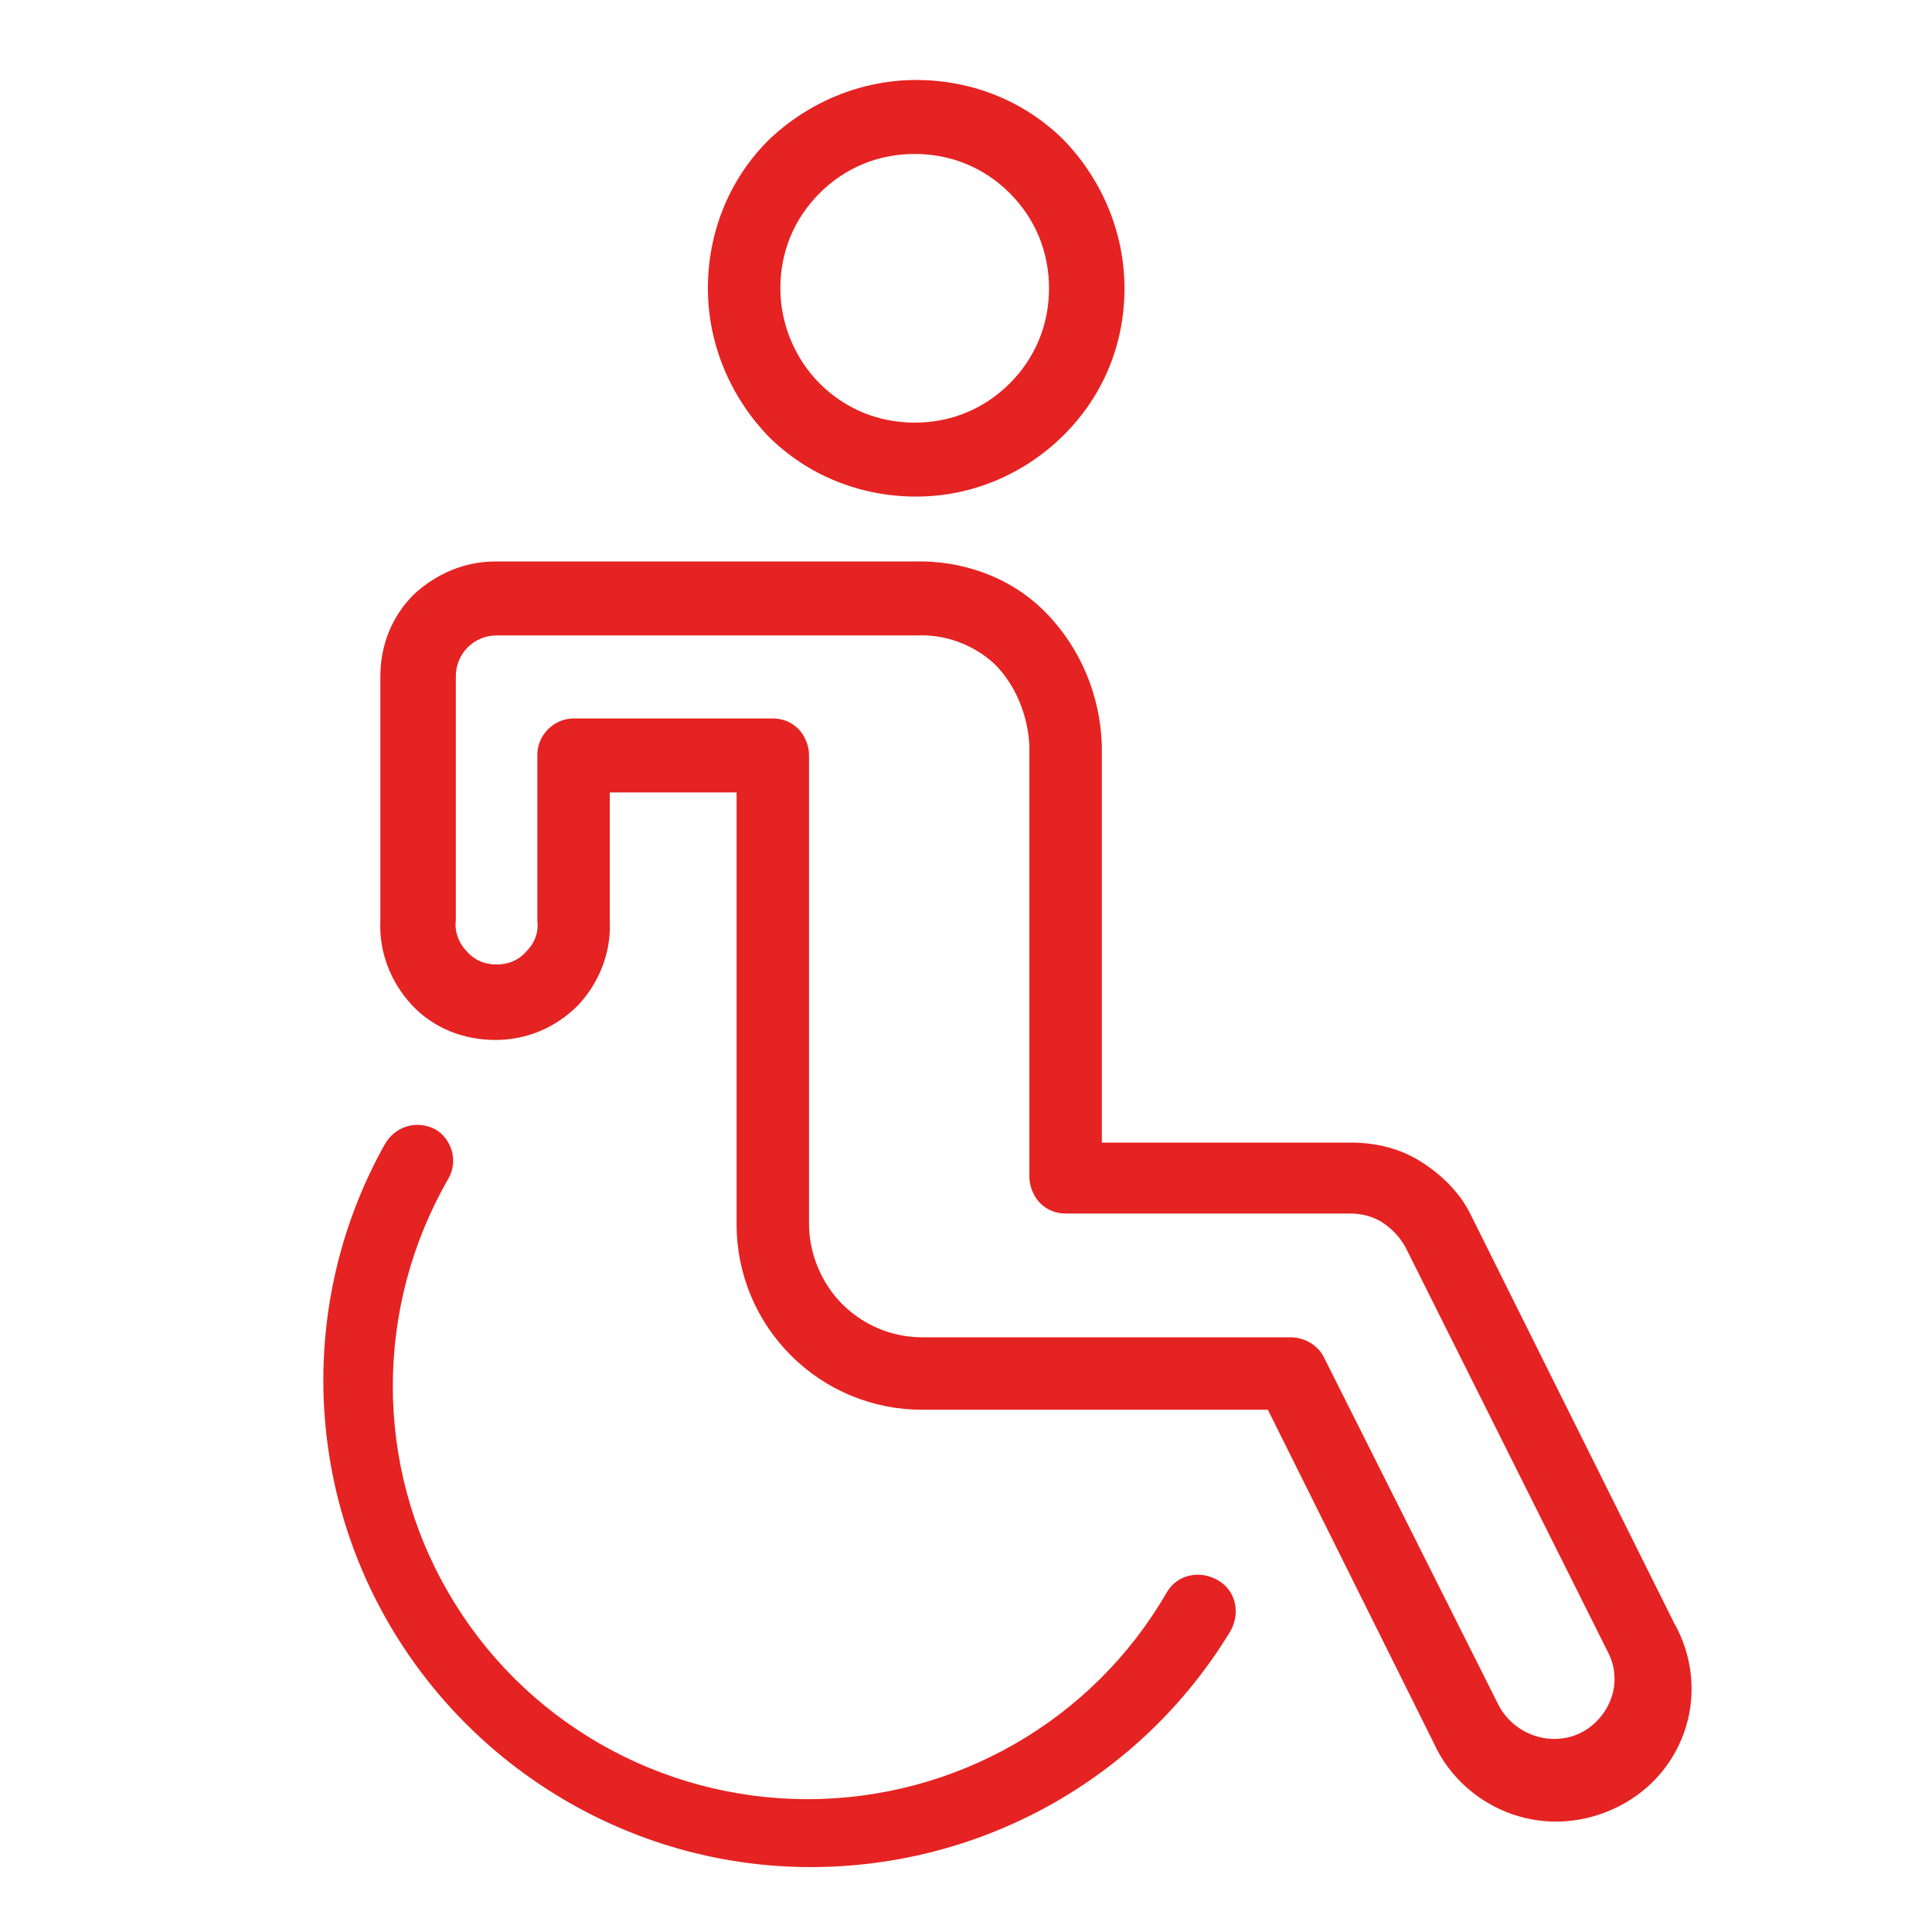 <?xml version="1.0" encoding="utf-8"?>
<!-- Generator: Adobe Illustrator 28.2.0, SVG Export Plug-In . SVG Version: 6.00 Build 0)  -->
<svg version="1.1" id="Layer_1" xmlns="http://www.w3.org/2000/svg" xmlns:xlink="http://www.w3.org/1999/xlink" x="0px" y="0px"
	 viewBox="0 0 128 128" style="enable-background:new 0 0 128 128;" xml:space="preserve">
<style type="text/css">
	.st0{display:none;}
	.st1{display:inline;opacity:0.1;enable-background:new    ;}
	.st2{fill:#E52322;}
</style>
<g id="Layer_1_1_" class="st0">
	<path class="st1" d="M118.6,111.6c4.2-1.2,7.4-5,7.4-9.6V26c0-4.6-3.1-8.5-7.4-9.6c-0.5-1.7-1.3-3.1-2.5-4.3L128,0.2L127.8,0
		L116,11.9c-1.2-1.2-2.7-2-4.3-2.5c-1.2-4.2-5-7.4-9.6-7.4H26c-4.6,0-8.5,3.1-9.6,7.4c-1.7,0.5-3.1,1.3-4.3,2.5l-12-12l-0.2,0.2
		l12,11.9c-1.2,1.2-2,2.7-2.5,4.3C5.1,17.5,2,21.4,2,26v76c0,4.6,3.1,8.5,7.4,9.6c0.5,1.7,1.3,3.1,2.5,4.3L0,127.8l0.2,0.2L12,116.1
		c1.2,1.2,2.7,2,4.3,2.5c1.2,4.2,5,7.4,9.6,7.4h76c4.6,0,8.5-3.1,9.6-7.4c1.7-0.5,3.1-1.3,4.3-2.5l11.9,11.9l0.2-0.2L116.1,116
		C117.3,114.8,118.2,113.3,118.6,111.6z M118.4,111.4c-0.8,0.2-1.6,0.3-2.4,0.3h-4v-8.5c2.6-3.1,4.8-6.5,6.8-10.1V109
		C118.8,109.8,118.6,110.7,118.4,111.4z M112,102.8V25.2c2.6,3.2,4.8,6.6,6.8,10.3v57C116.8,96.2,114.6,99.6,112,102.8z M125.8,102
		c0,4.4-3,8.2-7,9.4c0.2-0.8,0.3-1.5,0.3-2.4V92.6c3.7-7,6-14.9,6.8-23.2V102H125.8z M119,92V36c4.3,8.4,6.8,17.9,6.8,28
		S123.3,83.6,119,92z M125.8,26v32.6c-0.7-8.3-3.1-16.1-6.8-23.2V19c0-0.8-0.1-1.6-0.3-2.4C122.8,17.8,125.8,21.6,125.8,26z
		 M118.8,19v15.9c-1.9-3.6-4.2-7-6.8-10.1v-8.5h4c0.8,0,1.7,0.1,2.4,0.3C118.6,17.3,118.8,18.2,118.8,19z M118.4,16.3
		c-0.8-0.2-1.5-0.3-2.4-0.3h-3.8l3.8-3.8C117.1,13.3,117.9,14.7,118.4,16.3z M115.8,12l-3.8,3.8V12c0-0.8-0.1-1.6-0.3-2.4
		C113.3,10.1,114.7,10.9,115.8,12z M111.8,12v4h-8.5c-3.1-2.6-6.5-4.8-10.1-6.8H109c0.8,0,1.7,0.1,2.4,0.3
		C111.6,10.3,111.8,11.2,111.8,12z M24.9,111.8c-1.5-1.3-3-2.6-4.4-4L64,64.2l43.5,43.5c-1.4,1.4-2.9,2.8-4.4,4H24.9V111.8z
		 M102.8,112c-3.2,2.6-6.6,4.8-10.3,6.8h-57c-3.7-1.9-7.1-4.2-10.3-6.8H102.8z M103.1,16.2c1.5,1.3,3,2.6,4.4,4L64,63.8L20.5,20.3
		c1.4-1.4,2.9-2.8,4.4-4L103.1,16.2L103.1,16.2z M25.2,16c3.2-2.6,6.6-4.8,10.3-6.8h57c3.7,1.9,7.1,4.2,10.3,6.8H25.2z M103.5,16.2
		h8l-3.8,3.8C106.4,18.7,105,17.5,103.5,16.2z M20.3,20.1l-3.8-3.8h8C23,17.5,21.6,18.7,20.3,20.1z M20.1,20.3
		c-1.3,1.3-2.6,2.7-3.8,4.2v-8L20.1,20.3z M20.3,20.5L63.8,64l-43.5,43.5c-1.4-1.4-2.8-2.9-4-4.4V24.9
		C17.5,23.3,18.9,21.9,20.3,20.5z M20.1,107.7l-3.8,3.8v-8C17.5,105,18.7,106.4,20.1,107.7z M20.3,107.9c1.3,1.3,2.7,2.6,4.2,3.8h-8
		L20.3,107.9z M107.7,107.9l3.8,3.8h-8C105,110.5,106.4,109.3,107.7,107.9z M107.9,107.7c1.3-1.3,2.6-2.7,3.8-4.2v8L107.9,107.7z
		 M107.7,107.5L64.2,64l43.5-43.5c1.4,1.4,2.8,2.9,4,4.4v78.2C110.5,104.7,109.1,106.1,107.7,107.5z M107.9,20.3l3.8-3.8v8
		C110.5,23,109.3,21.6,107.9,20.3z M102,2.2c4.4,0,8.2,3,9.4,7C110.6,9.1,109.8,9,109,9H92.6c-7-3.7-14.9-6-23.2-6.8
		C69.4,2.2,102,2.2,102,2.2z M92,9H36c8.4-4.3,17.9-6.8,28-6.8S83.6,4.7,92,9z M26,2.2h32.6C50.3,3,42.4,5.3,35.4,9H19
		c-0.8,0-1.6,0.1-2.4,0.3C17.8,5.2,21.6,2.2,26,2.2z M16.6,9.6c0.8-0.2,1.6-0.3,2.4-0.3h15.9c-3.6,1.9-7,4.2-10.1,6.8h-8.5v-4
		C16.2,11.2,16.4,10.3,16.6,9.6z M16.3,9.6C16.1,10.4,16,11.2,16,12v3.8L12.2,12C13.3,10.9,14.7,10.1,16.3,9.6z M12,12.2l3.8,3.8H12
		c-0.8,0-1.6,0.1-2.4,0.3C10.1,14.7,10.9,13.3,12,12.2z M9.6,16.6c0.8-0.2,1.6-0.3,2.4-0.3h4v8.5c-2.6,3.1-4.8,6.5-6.8,10.1V19
		C9.2,18.2,9.4,17.3,9.6,16.6z M16,25.2v77.6c-2.6-3.2-4.8-6.6-6.8-10.3v-57C11.2,31.8,13.4,28.4,16,25.2z M2.2,26
		c0-4.4,3-8.2,7-9.4C9.1,17.4,9,18.2,9,19v16.4c-3.7,7-6,14.9-6.8,23.2C2.2,58.6,2.2,26,2.2,26z M9,36v56c-4.3-8.4-6.8-17.9-6.8-28
		S4.7,44.4,9,36z M2.2,102V69.4C3,77.7,5.3,85.6,9,92.6V109c0,0.8,0.1,1.6,0.3,2.4C5.2,110.2,2.2,106.4,2.2,102z M9.2,109V93.1
		c1.9,3.6,4.2,7,6.8,10.1v8.5h-4c-0.8,0-1.7-0.1-2.4-0.3C9.4,110.7,9.2,109.8,9.2,109z M12,115.8c-1.1-1.1-1.9-2.5-2.4-4.1
		c0.8,0.2,1.5,0.3,2.4,0.3h3.8L12,115.8z M12.2,116l3.8-3.8v3.8c0,0.8,0.1,1.6,0.3,2.4C14.7,117.9,13.3,117.1,12.2,116z M16.2,116
		v-4h8.5c3.1,2.6,6.5,4.8,10.1,6.8H19c-0.8,0-1.7-0.1-2.4-0.3C16.4,117.7,16.2,116.8,16.2,116z M26,125.8c-4.4,0-8.2-3-9.4-7
		c0.8,0.2,1.5,0.3,2.4,0.3h16.4c7,3.7,14.9,6,23.2,6.8H26V125.8z M36,119h56c-8.4,4.3-17.9,6.8-28,6.8S44.4,123.3,36,119z
		 M102,125.8H69.4c8.3-0.7,16.1-3.1,23.2-6.8H109c0.8,0,1.6-0.1,2.4-0.3C110.2,122.8,106.4,125.8,102,125.8z M111.4,118.4
		c-0.8,0.2-1.6,0.3-2.4,0.3H93.1c3.6-1.9,7-4.2,10.1-6.8h8.5v4C111.8,116.8,111.6,117.7,111.4,118.4z M111.7,118.4
		c0.2-0.8,0.3-1.5,0.3-2.4v-3.8l3.8,3.8C114.7,117.1,113.3,117.9,111.7,118.4z M112.2,112h3.8c0.8,0,1.6-0.1,2.4-0.3
		c-0.5,1.6-1.3,3-2.4,4.1L112.2,112z"/>
</g>
<path class="st2" d="M74.5,19.1c0-3.7-1.5-7.2-4-9.8c-2.6-2.6-6.1-4-9.8-4c-3.7,0-7.2,1.5-9.8,4c-2.6,2.6-4,6.1-4,9.8s1.5,7.2,4,9.8
	c2.6,2.6,6.1,4,9.8,4c3.7,0,7.2-1.5,9.8-4.1S74.5,22.8,74.5,19.1L74.5,19.1z M51.7,19.1L51.7,19.1c0-2.4,0.9-4.6,2.6-6.3
	c1.7-1.7,3.9-2.6,6.3-2.6c2.4,0,4.6,0.9,6.3,2.6c1.7,1.7,2.6,3.9,2.6,6.3c0,2.4-0.9,4.6-2.6,6.3c-1.7,1.7-3.9,2.6-6.3,2.6
	c-2.4,0-4.6-0.9-6.3-2.6C52.7,23.8,51.7,21.5,51.7,19.1L51.7,19.1z M95,115.5L95,115.5c1,2.2,2.9,3.9,5.2,4.7c2.3,0.8,4.8,0.6,7-0.5
	c2.2-1.1,3.8-3,4.5-5.3c0.7-2.3,0.4-4.8-0.8-6.9L97.5,80.6c-0.7-1.5-1.9-2.7-3.3-3.6c-1.4-0.9-3-1.3-4.7-1.3H73V49.4
	c-0.1-3.3-1.4-6.5-3.8-8.9c-2.3-2.3-5.5-3.4-8.7-3.3H32.8c-2,0-3.9,0.8-5.4,2.2c-1.4,1.4-2.2,3.3-2.2,5.4V61
	c-0.1,2.1,0.7,4.1,2.1,5.6c1.4,1.5,3.4,2.3,5.5,2.3s4-0.8,5.5-2.3c1.4-1.5,2.2-3.5,2.1-5.6v-8.5h8.4v28.6c0,3.3,1.3,6.4,3.6,8.7
	c2.3,2.3,5.4,3.6,8.7,3.6H84L95,115.5z M53.6,81.1V50c0-0.6-0.3-1.3-0.7-1.7c-0.5-0.5-1.1-0.7-1.7-0.7H38c-1.3,0-2.4,1.1-2.4,2.4v11
	c0.1,0.8-0.2,1.5-0.7,2c-0.5,0.6-1.2,0.9-2,0.9s-1.5-0.3-2-0.9c-0.5-0.5-0.8-1.3-0.7-2V44.8c0-1.5,1.2-2.7,2.7-2.7h27.8
	c1.9-0.1,3.8,0.6,5.2,1.9c1.4,1.4,2.2,3.4,2.3,5.4V78c0,0.6,0.3,1.3,0.7,1.7c0.5,0.5,1.1,0.7,1.7,0.7h18.9c0.7,0,1.5,0.2,2.1,0.6
	c0.6,0.4,1.1,0.9,1.5,1.6l13.4,26.8l0,0c0.7,1.3,0.6,2.8-0.2,4c-0.8,1.2-2.1,1.9-3.6,1.8c-1.4-0.1-2.7-0.9-3.4-2.2L87.7,89.9
	c-0.4-0.8-1.3-1.3-2.2-1.3H61.1c-2,0-3.9-0.8-5.3-2.2C54.4,85,53.6,83,53.6,81.1L53.6,81.1z M29.7,78.1c-4.9,8.5-4.9,19,0,27.4
	c4.9,8.5,14,13.7,23.8,13.7c9.8,0,18.9-5.2,23.8-13.7c0.7-1.2,2.2-1.5,3.4-0.8c1.2,0.7,1.5,2.2,0.8,3.4
	c-5.9,9.7-16.4,15.6-27.8,15.6c-11.4,0-22-6.1-27.8-15.9c-5.8-9.8-6-22-0.4-32c0.7-1.2,2.1-1.6,3.3-1C29.9,75.4,30.4,76.9,29.7,78.1
	L29.7,78.1z"/>
</svg>
